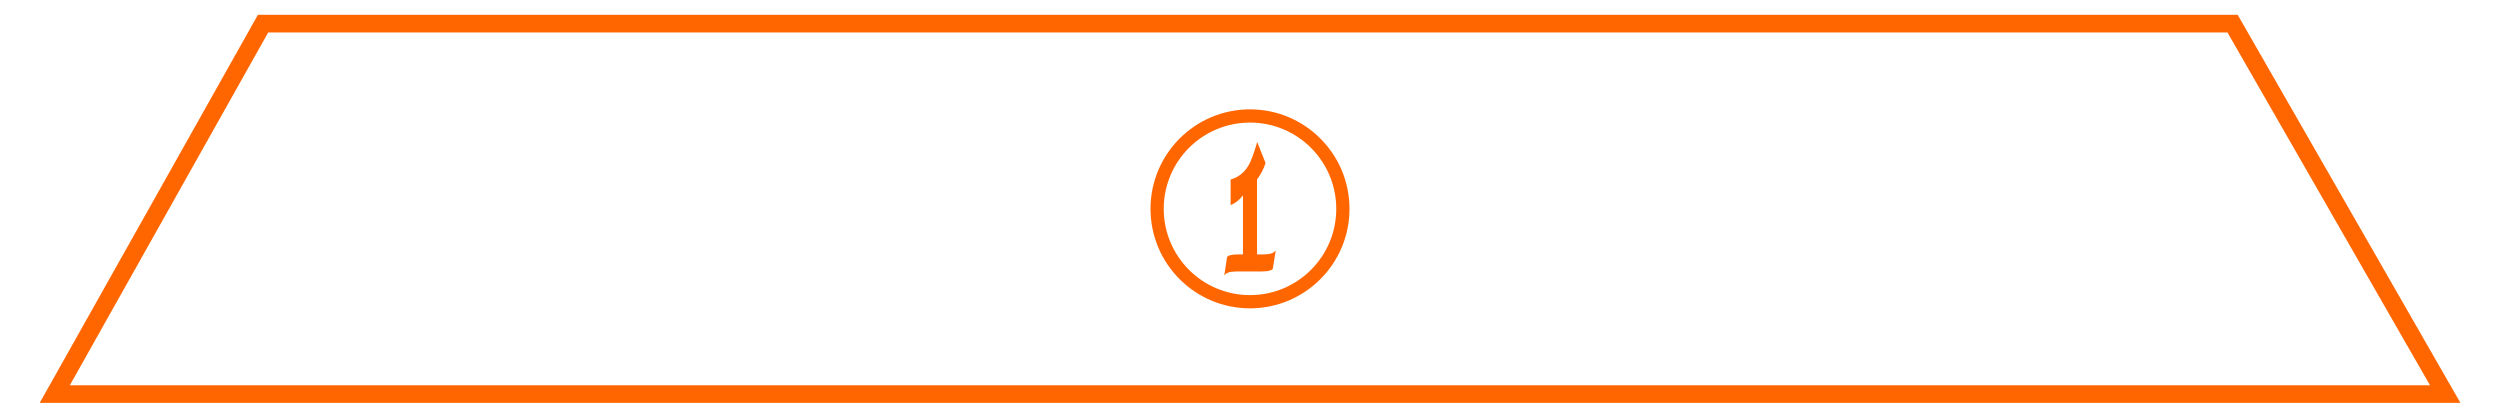 <?xml version="1.0" encoding="UTF-8"?> <!-- Creator: CorelDRAW 2020 (64-Bit) --> <svg xmlns="http://www.w3.org/2000/svg" xmlns:xlink="http://www.w3.org/1999/xlink" xmlns:xodm="http://www.corel.com/coreldraw/odm/2003" xml:space="preserve" width="150mm" height="25mm" style="shape-rendering:geometricPrecision; text-rendering:geometricPrecision; image-rendering:optimizeQuality; fill-rule:evenodd; clip-rule:evenodd" viewBox="0 0 15000 2500"> <defs> <style type="text/css"> <![CDATA[ .str0 {stroke:#FF6600;stroke-width:105.81;stroke-miterlimit:22.926} .str1 {stroke:#FF6600;stroke-width:79.35;stroke-miterlimit:22.926} .fil0 {fill:none} .fil1 {fill:#FF6600;fill-rule:nonzero} ]]> </style> </defs> <g id="Слой_x0020_1">  <polygon id="Path" class="fil0 str0" points="1578.36,141.82 13395.45,141.82 14671.27,2364.32 328.73,2364.32 "></polygon> <circle class="fil0 str1" cx="7500" cy="1253.07" r="557.24"></circle> <path class="fil1" d="M7414.67 1629.18c-37.04,0 -60.06,7.94 -69.32,24.87l17.2 -111.65c6.88,-10.58 29.63,-15.88 66.15,-15.88l29.1 0 0 -354.54c-21.17,28.05 -46.3,47.63 -74.08,58.74l0 -153.46c47.1,-13.76 84.67,-43.13 109.54,-88.64 12.44,-21.7 29.63,-67.2 50.27,-136.53l49.74 125.94c-10.05,33.07 -27.25,66.15 -51.06,98.95l0 449.26 42.32 0.02c35.98,0 58.74,-7.94 70.11,-23.81l-17.99 111.13c-6.88,9.26 -28.58,15.08 -64.82,15.08l-157.42 -0.01 0.26 0.53z"></path> </g> </svg> 